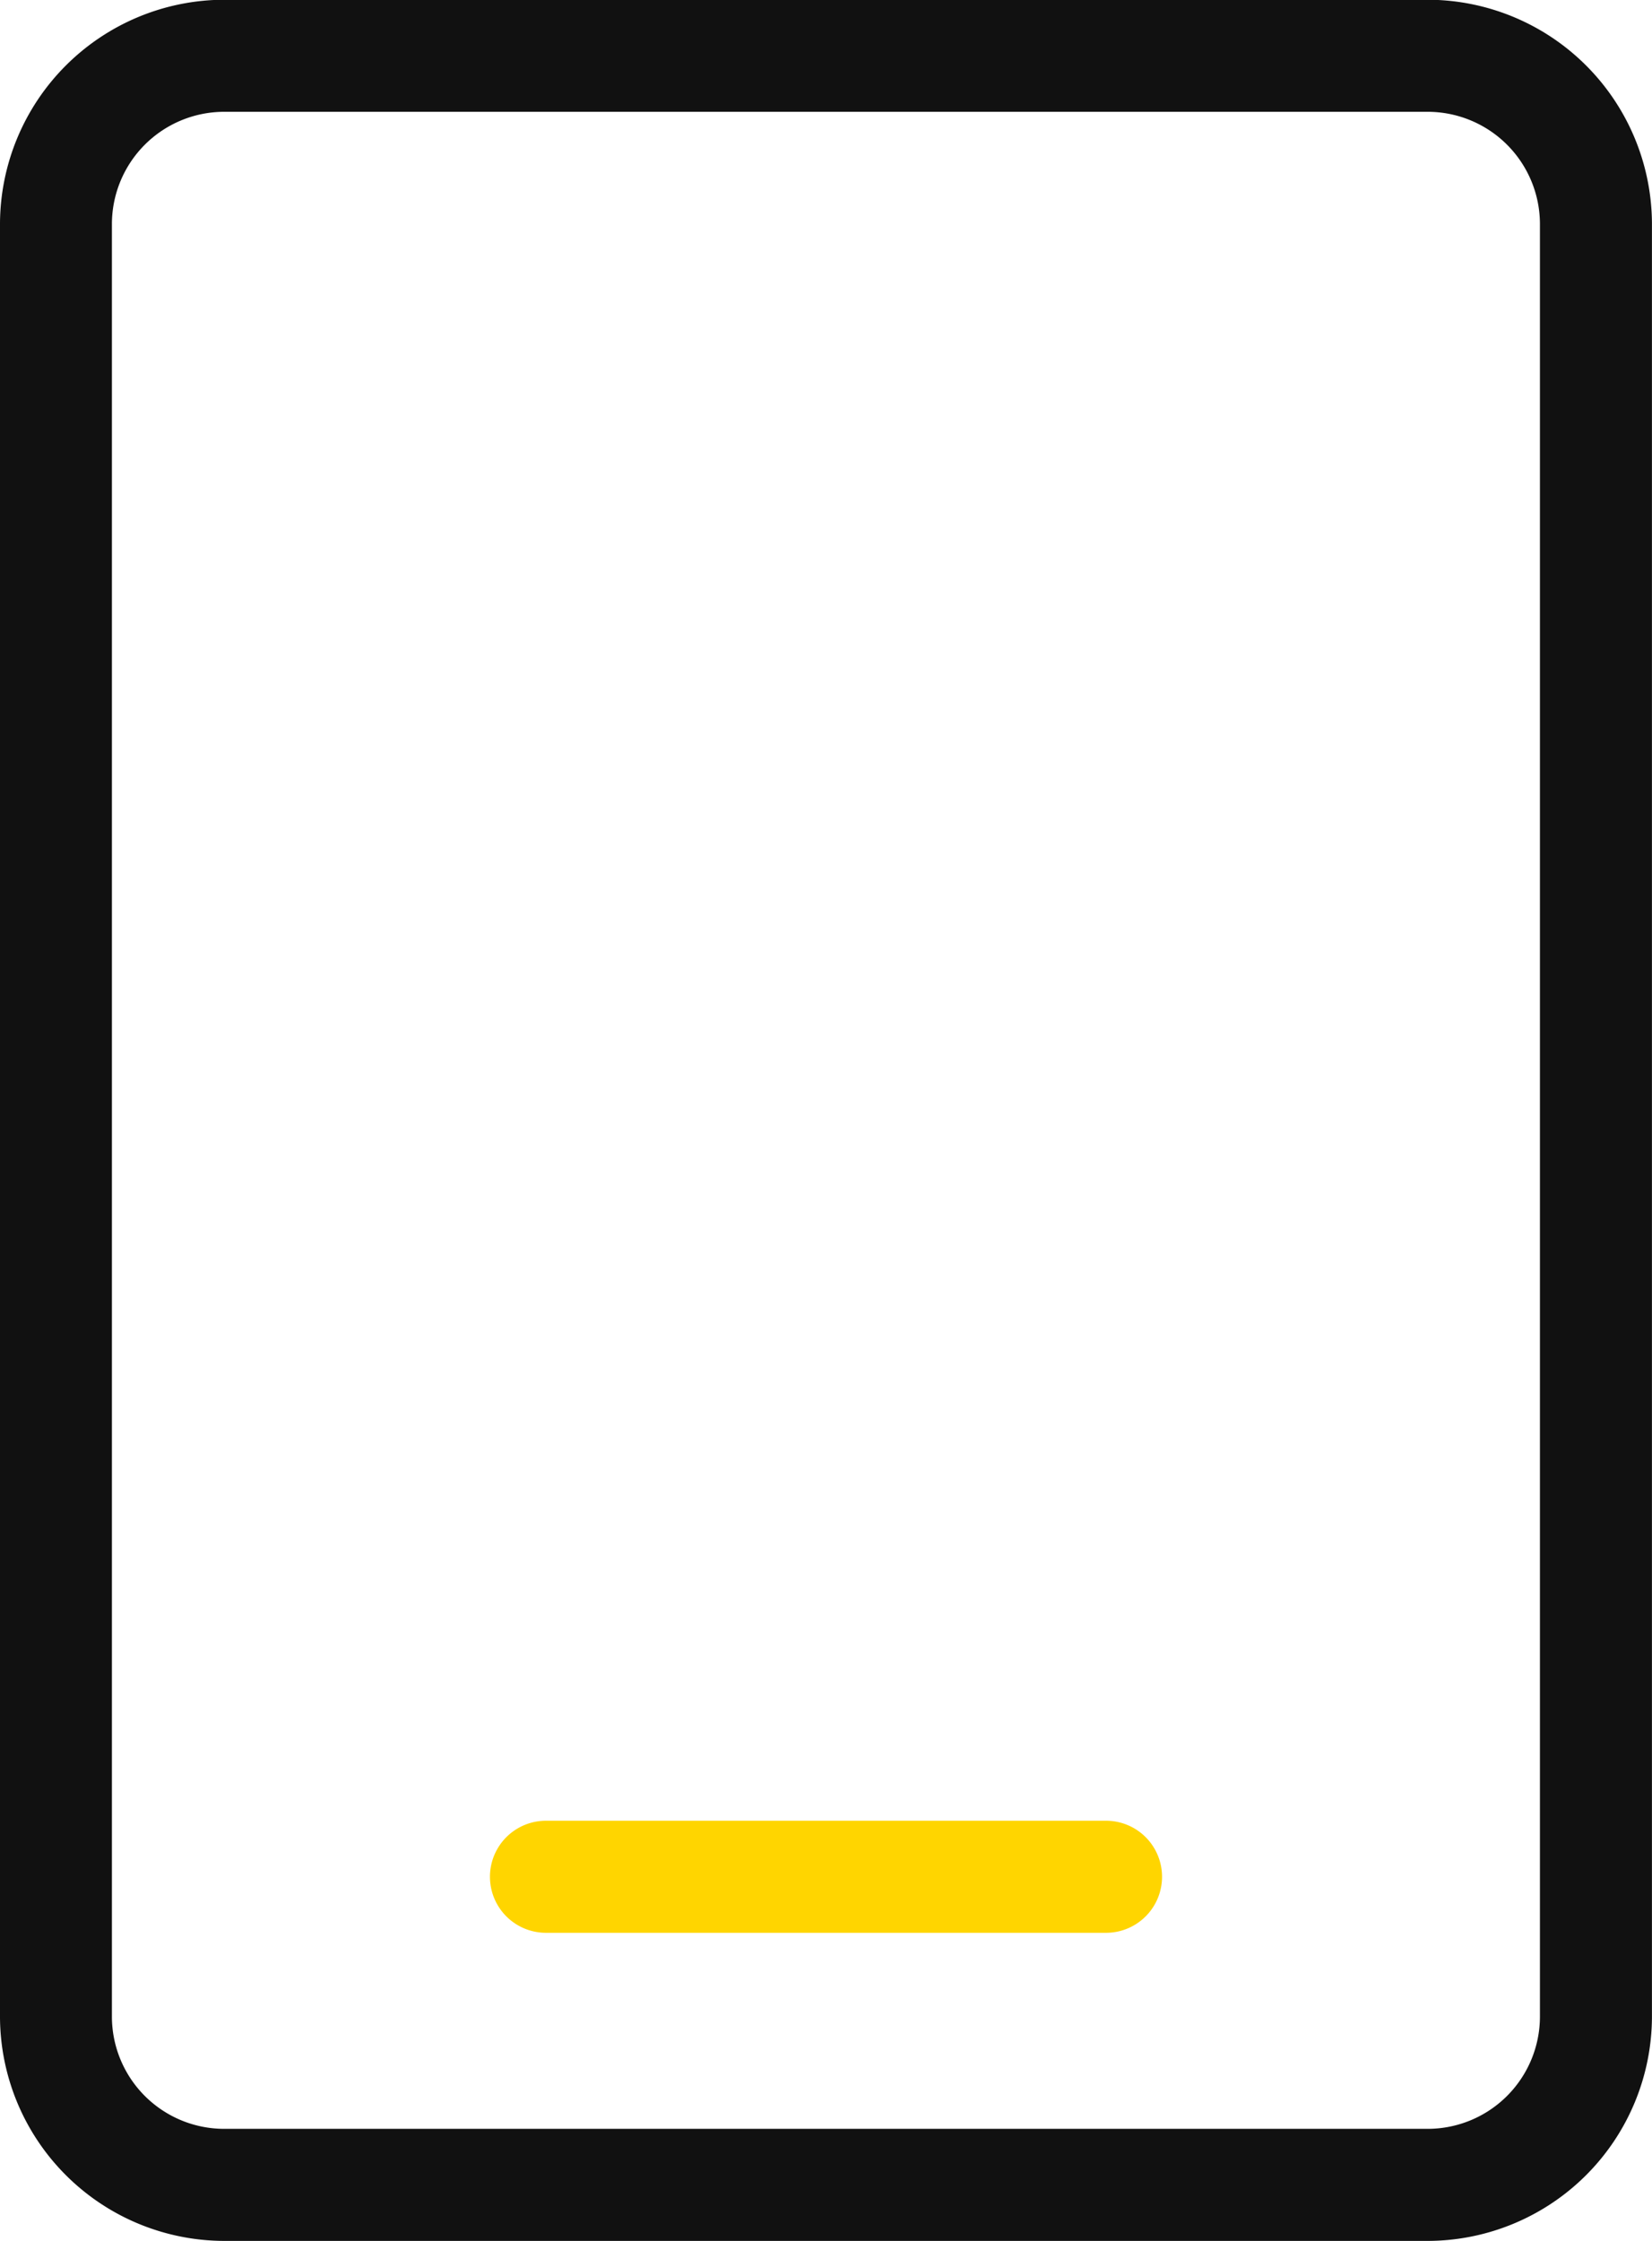 <svg xmlns="http://www.w3.org/2000/svg" width="32.446" height="43.995" viewBox="0 0 32.446 43.995"><defs><style>.a{fill:#111;}.b{fill:#ffd500;}</style></defs><g transform="translate(0)"><path class="a" d="M231.8,138.036H208.155a4.412,4.412,0,0,1-4.4-4.4v-35.2a4.412,4.412,0,0,1,4.4-4.4H231.8a4.412,4.412,0,0,1,4.4,4.4v35.2a4.412,4.412,0,0,1-4.4,4.4Zm-23.647-41.8a2.206,2.206,0,0,0-2.2,2.2v35.2a2.206,2.206,0,0,0,2.2,2.2H231.8a2.206,2.206,0,0,0,2.2-2.2v-35.2a2.206,2.206,0,0,0-2.2-2.2Z" transform="translate(-203.755 -94.041)"/><path class="b" d="M398.711,775.424h-11a1.1,1.1,0,1,1,0-2.2h11a1.1,1.1,0,1,1,0,2.2Z" transform="translate(-376.988 -737.478)"/></g></svg>